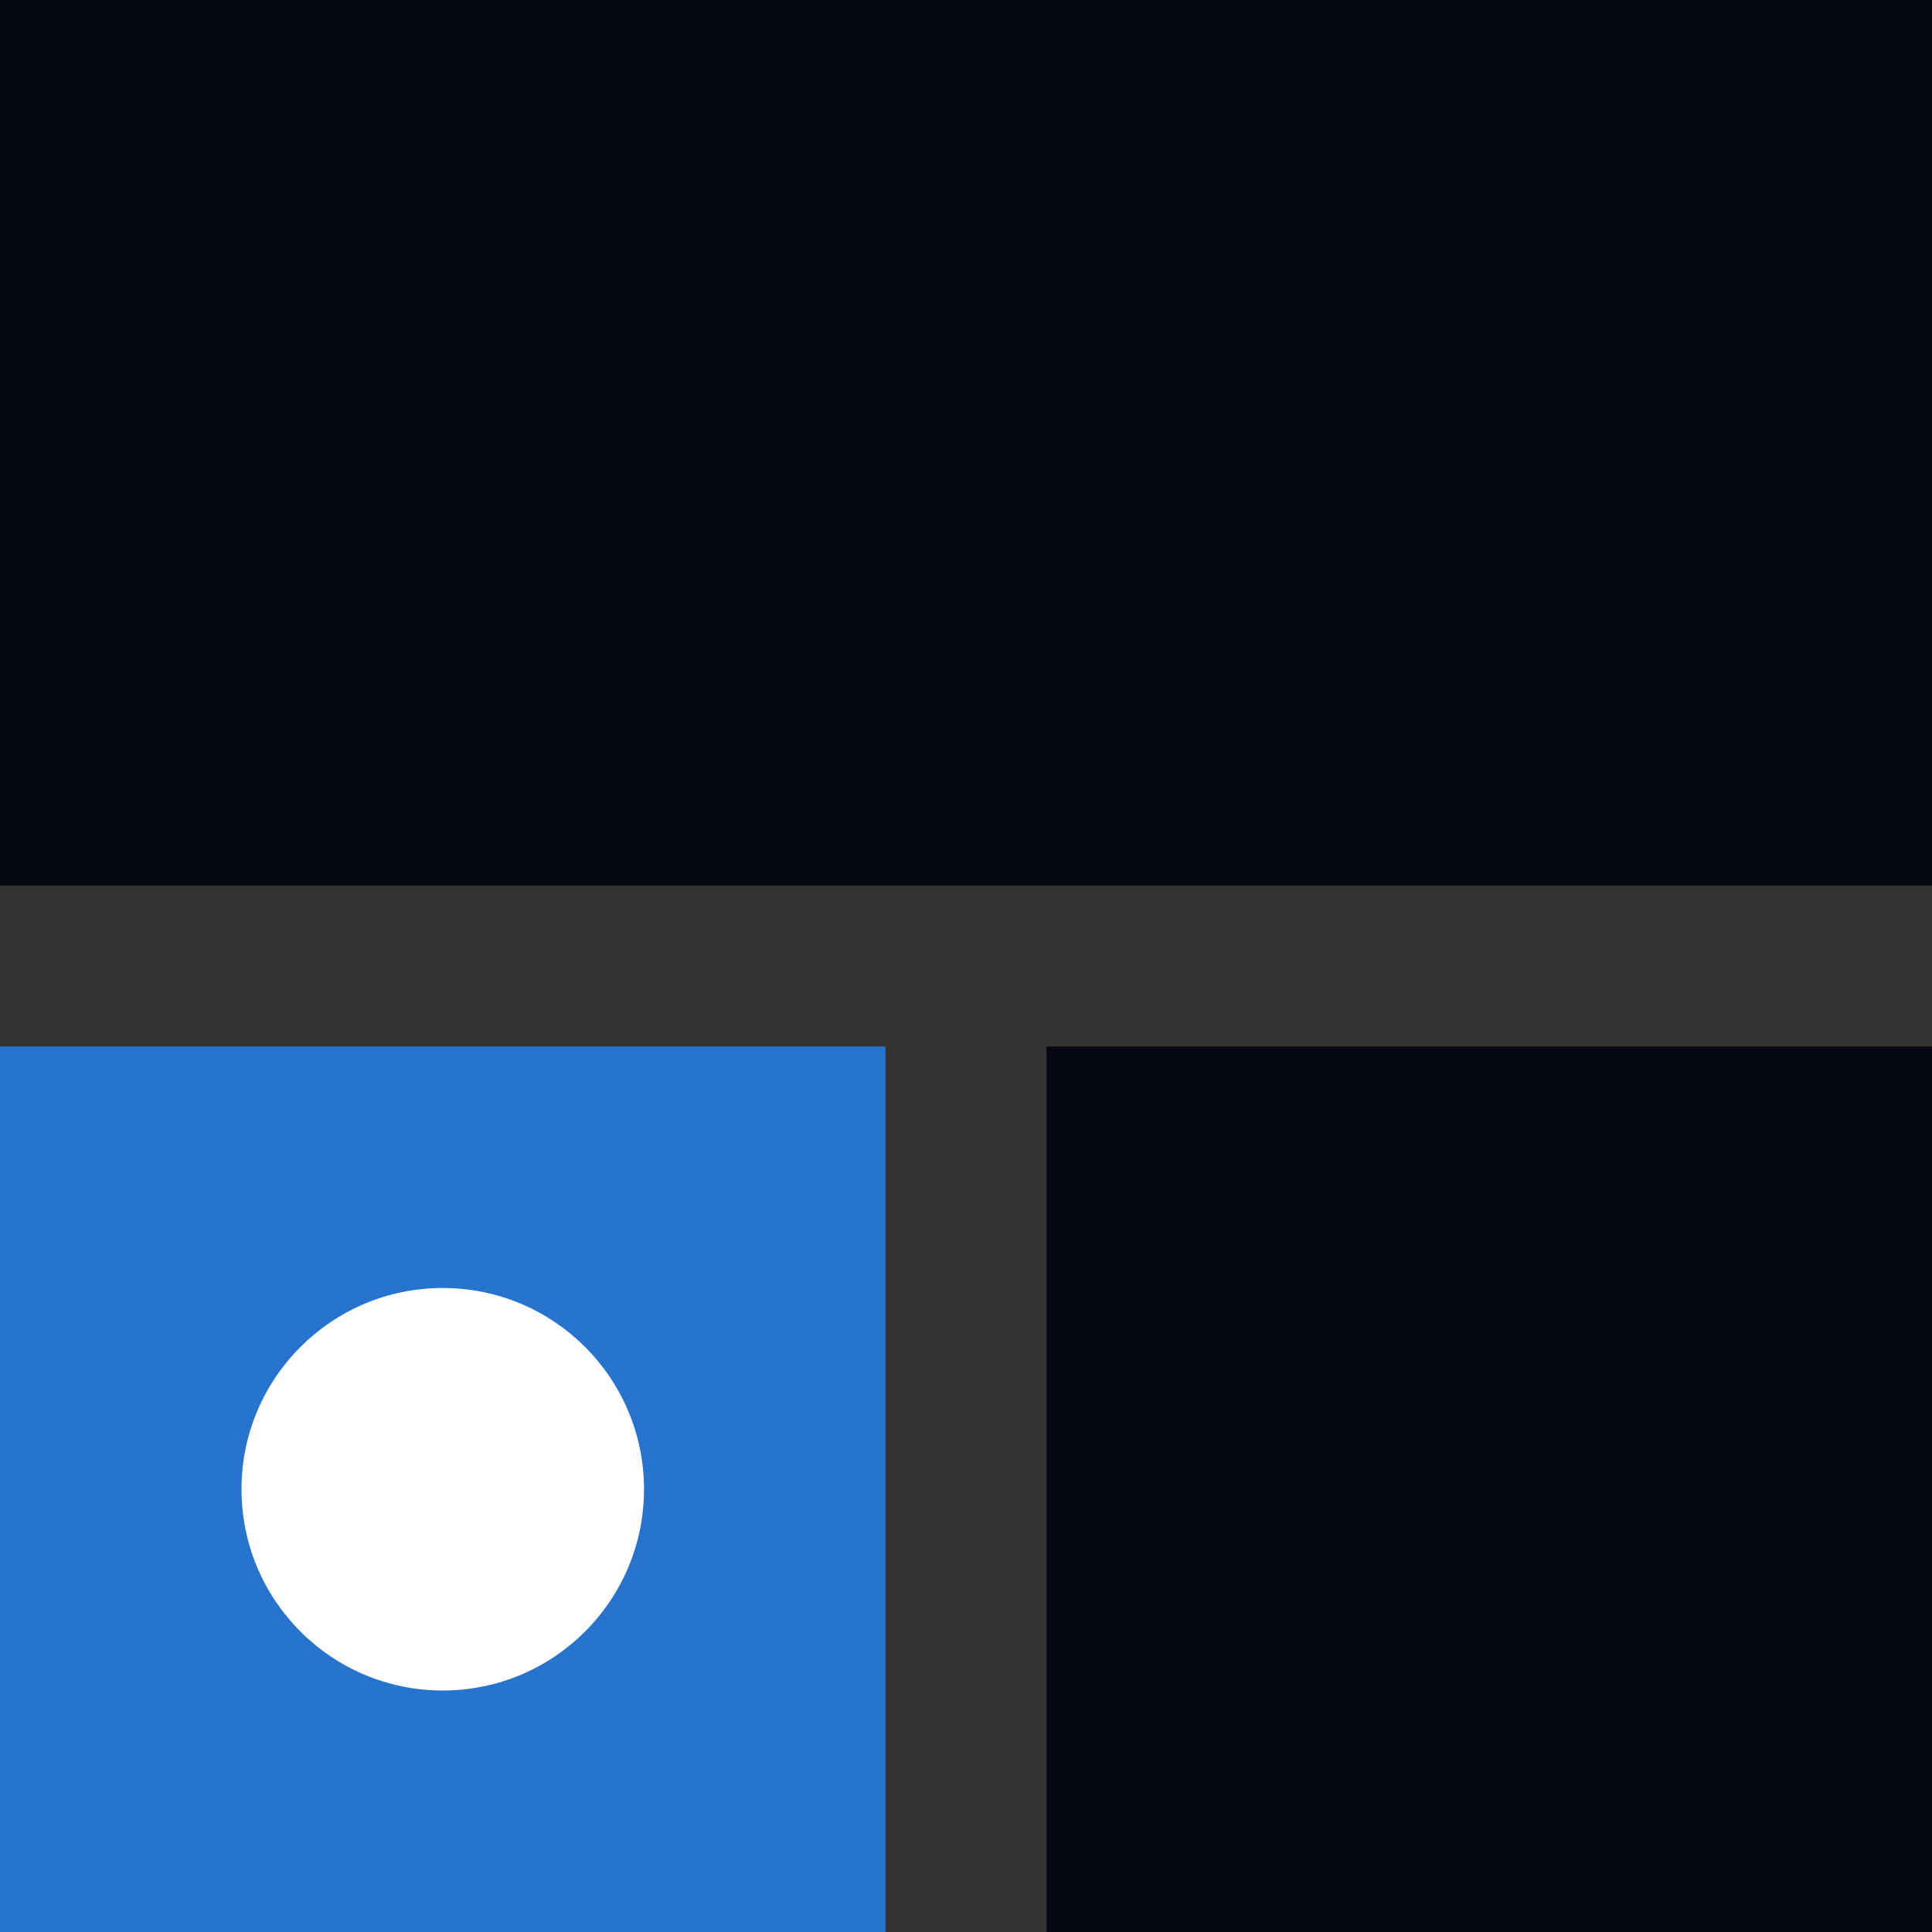 <svg width="48" height="48" viewBox="0 0 48 48" fill="none" xmlns="http://www.w3.org/2000/svg">
<rect x="0" y="0" width="48" height="48" fill="#333333" stroke="none"/>
<rect width="48" height="22" fill="#050810"/>
<rect y="26" width="22" height="22" fill="#2774CE"/>
<path d="M6 37C6 34.239 8.239 32 11 32C13.761 32 16 34.239 16 37C16 39.761 13.761 42 11 42C8.239 42 6 39.761 6 37Z" fill="white"/>
<rect x="26" y="26" width="22" height="22" fill="#050810"/>
</svg>
